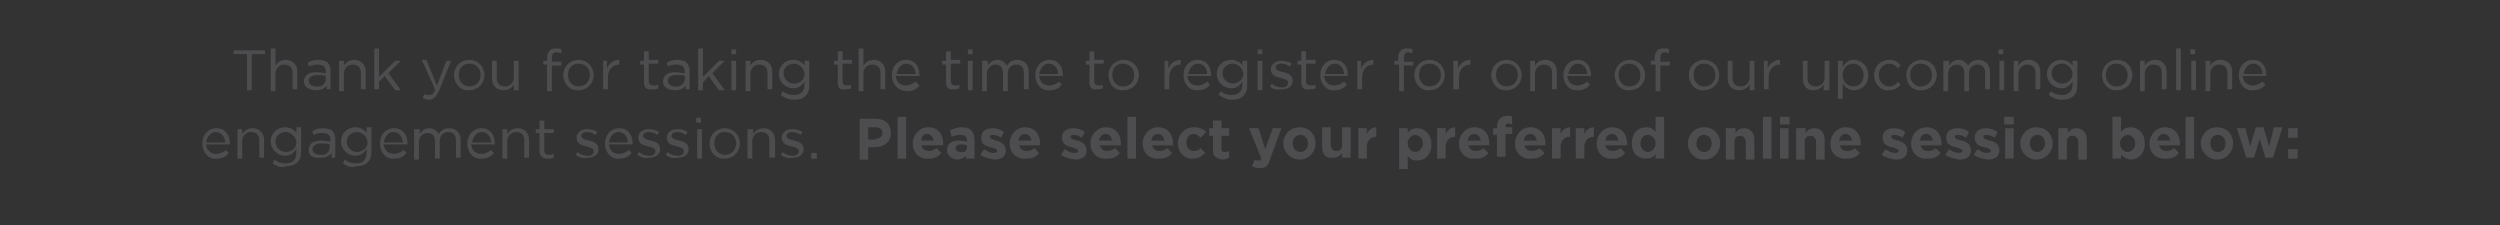 <?xml version="1.0" encoding="utf-8"?>
<!-- Generator: Adobe Illustrator 26.5.0, SVG Export Plug-In . SVG Version: 6.00 Build 0)  -->
<svg version="1.1" xmlns="http://www.w3.org/2000/svg" xmlns:xlink="http://www.w3.org/1999/xlink" x="0px" y="0px"
	 viewBox="0 0 263.2 23.7" style="enable-background:new 0 0 263.2 23.7;" xml:space="preserve">
<rect x="0" y="0" width="263.2" height="23.7" fill="#333333" stroke="none"/>
<style type="text/css">
	.st0{fill:#C78FC0;}
	.st1{fill:#FFFFFF;}
	.st2{fill:#1D95BB;}
	.st3{fill:#4D4D4F;}
</style>
<g id="Layer_2">
	<rect x="115.7" y="90.2" class="st0" width="148.5" height="46.4"/>
</g>
<g id="Layer_1">
	<rect x="-52.9" y="90.2" class="st1" width="148.5" height="46.4"/>
	<g>
		<path class="st2" d="M1.2,105c-0.3,0.2-1,0.3-1.8,0.3c-1.9,0-3.3-1.2-3.3-3.4c0-2.1,1.4-3.5,3.5-3.5c0.8,0,1.4,0.2,1.6,0.3L1,99.4
			c-0.3-0.2-0.8-0.3-1.4-0.3c-1.6,0-2.6,1-2.6,2.8c0,1.7,1,2.7,2.6,2.7c0.5,0,1.1-0.1,1.4-0.3L1.2,105z"/>
		<path class="st2" d="M2.2,98.1h0.9v7.1H2.2V98.1z"/>
		<path class="st2" d="M5.6,99c0,0.3-0.2,0.5-0.6,0.5c-0.3,0-0.5-0.2-0.5-0.5c0-0.3,0.2-0.6,0.5-0.6C5.4,98.5,5.6,98.7,5.6,99z
			 M4.6,105.2v-4.8h0.9v4.8H4.6z"/>
		<path class="st2" d="M10.4,105.1c-0.2,0.1-0.7,0.3-1.4,0.3c-1.5,0-2.4-1-2.4-2.5c0-1.5,1-2.6,2.6-2.6c0.5,0,1,0.1,1.2,0.2
			l-0.2,0.7c-0.2-0.1-0.5-0.2-1-0.2c-1.1,0-1.7,0.8-1.7,1.8c0,1.1,0.7,1.8,1.7,1.8c0.5,0,0.8-0.1,1.1-0.2L10.4,105.1z"/>
		<path class="st2" d="M12.3,102.6L12.3,102.6c0.1-0.2,0.3-0.4,0.4-0.6l1.4-1.7h1.1l-1.9,2l2.1,2.8h-1.1l-1.7-2.3l-0.4,0.5v1.8h-0.9
			v-7.1h0.9C12.3,98.1,12.3,102.6,12.3,102.6z"/>
		<path class="st2" d="M18.2,98.1h0.9v3h0c0.1-0.2,0.4-0.5,0.6-0.6c0.3-0.2,0.6-0.2,0.9-0.2c0.7,0,1.7,0.4,1.7,2.1v2.9h-0.9v-2.8
			c0-0.8-0.3-1.4-1.1-1.4c-0.6,0-1,0.4-1.2,0.9c-0.1,0.1-0.1,0.2-0.1,0.4v2.9h-0.9V98.1z"/>
		<path class="st2" d="M24.3,103c0,1.2,0.8,1.7,1.7,1.7c0.6,0,1-0.1,1.3-0.2l0.2,0.6c-0.3,0.1-0.8,0.3-1.6,0.3c-1.5,0-2.4-1-2.4-2.4
			s0.9-2.6,2.3-2.6c1.6,0,2,1.4,2,2.3c0,0.2,0,0.3,0,0.4H24.3z M26.9,102.3c0-0.6-0.2-1.4-1.2-1.4c-0.9,0-1.3,0.8-1.3,1.4H26.9z"/>
		<path class="st2" d="M28.8,101.9c0-0.6,0-1.1,0-1.5h0.8l0,0.9h0c0.2-0.7,0.8-1.1,1.3-1.1c0.1,0,0.2,0,0.2,0v0.8
			c-0.1,0-0.2,0-0.3,0c-0.6,0-1.1,0.5-1.2,1.1c0,0.1,0,0.3,0,0.4v2.6h-0.9L28.8,101.9L28.8,101.9z"/>
		<path class="st2" d="M32.5,103c0,1.2,0.8,1.7,1.7,1.7c0.6,0,1-0.1,1.3-0.2l0.2,0.6c-0.3,0.1-0.8,0.3-1.6,0.3c-1.5,0-2.4-1-2.4-2.4
			s0.9-2.6,2.3-2.6c1.6,0,2,1.4,2,2.3c0,0.2,0,0.3,0,0.4H32.5z M35,102.3c0-0.6-0.2-1.4-1.2-1.4c-0.9,0-1.3,0.8-1.3,1.4H35z"/>
		<path class="st2" d="M40.2,99v1.4h1.3v0.7h-1.3v2.6c0,0.6,0.2,0.9,0.7,0.9c0.2,0,0.4,0,0.5-0.1l0,0.7c-0.2,0.1-0.4,0.1-0.8,0.1
			c-0.4,0-0.7-0.1-0.9-0.4c-0.2-0.3-0.3-0.7-0.3-1.3v-2.6h-0.8v-0.7h0.8v-1.2L40.2,99z"/>
		<path class="st2" d="M46.7,102.8c0,1.8-1.2,2.6-2.4,2.6c-1.3,0-2.3-1-2.3-2.5c0-1.6,1.1-2.6,2.4-2.6
			C45.8,100.3,46.7,101.3,46.7,102.8z M42.9,102.8c0,1.1,0.6,1.9,1.5,1.9c0.8,0,1.5-0.8,1.5-1.9c0-0.8-0.4-1.9-1.4-1.9
			C43.3,100.9,42.9,101.9,42.9,102.8z"/>
	</g>
	<g>
		<path class="st2" d="M-24.6,113.3h7.2c2,0,3.5,0.5,4.6,1.5c0.9,0.8,1.3,1.9,1.3,3.3v0c0,2.3-1.4,3.8-3.4,4.5l3.8,5.1h-4l-3.4-4.6
			h-2.7v4.6h-3.4V113.3z M-17.7,120.2c1.7,0,2.6-0.8,2.6-2v0c0-1.4-1-2.1-2.7-2.1h-3.4v4.1H-17.7z"/>
		<path class="st2" d="M-9.6,122.2L-9.6,122.2c0-3.2,2.4-5.8,5.9-5.8c4,0,5.8,2.9,5.8,6c0,0.2,0,0.5,0,0.8h-8.3
			c0.3,1.4,1.4,2.2,2.9,2.2c1.1,0,1.9-0.3,2.9-1.1l1.9,1.6c-1.1,1.3-2.7,2.1-4.9,2.1C-6.9,127.9-9.6,125.5-9.6,122.2z M-1.1,121.3
			c-0.2-1.4-1.1-2.3-2.5-2.3s-2.3,0.9-2.6,2.3H-1.1z"/>
		<path class="st2" d="M4.8,129.8l1.2-2.3c1.3,0.6,2.4,1,4,1c2.3,0,3.4-1,3.4-3v-0.5c-1,1.1-2.1,1.8-3.9,1.8c-2.8,0-5.3-1.8-5.3-5.1
			v0c0-3.3,2.6-5.1,5.3-5.1c1.9,0,3,0.7,3.9,1.6v-1.4h3.4v8.5c0,1.9-0.5,3.4-1.5,4.3c-1.1,1-2.8,1.5-5.2,1.5
			C8.1,130.9,6.3,130.5,4.8,129.8z M13.4,121.6L13.4,121.6c0-1.5-1.3-2.6-2.9-2.6c-1.7,0-2.9,1-2.9,2.5v0c0,1.5,1.2,2.5,2.9,2.5
			C12.1,124.1,13.4,123.1,13.4,121.6z"/>
		<path class="st2" d="M19.8,112.6h3.6v2.8h-3.6V112.6z M19.9,116.6h3.4v11h-3.4V116.6z"/>
		<path class="st2" d="M25.6,126.2l1.5-2.1c1.3,0.9,2.6,1.3,3.8,1.3c1,0,1.4-0.3,1.4-0.8v0c0-0.7-1.2-0.9-2.5-1.3
			c-1.7-0.4-3.6-1.2-3.6-3.3v0c0-2.2,2-3.5,4.4-3.5c1.5,0,3.2,0.5,4.5,1.3l-1.3,2.2c-1.2-0.6-2.4-1-3.2-1c-0.8,0-1.3,0.3-1.3,0.8v0
			c0,0.6,1.1,0.9,2.4,1.3c1.7,0.5,3.6,1.3,3.6,3.3v0c0,2.4-2,3.5-4.6,3.5C29,127.8,27.2,127.3,25.6,126.2z"/>
		<path class="st2" d="M38.1,124.5v-5.2h-1.4v-2.7h1.4v-2.8h3.4v2.8h2.8v2.7h-2.8v4.7c0,0.7,0.4,1.1,1.1,1.1c0.6,0,1.2-0.1,1.7-0.4
			v2.5c-0.7,0.4-1.5,0.6-2.7,0.6C39.5,127.8,38.1,127,38.1,124.5z"/>
		<path class="st2" d="M45.9,122.2L45.9,122.2c0-3.2,2.4-5.8,5.9-5.8c4,0,5.8,2.9,5.8,6c0,0.2,0,0.5,0,0.8h-8.3
			c0.3,1.4,1.4,2.2,2.9,2.2c1.1,0,1.9-0.3,2.9-1.1l1.9,1.6c-1.1,1.3-2.7,2.1-4.9,2.1C48.6,127.9,45.9,125.5,45.9,122.2z M54.3,121.3
			c-0.2-1.4-1.1-2.3-2.5-2.3s-2.3,0.9-2.6,2.3H54.3z"/>
		<path class="st2" d="M60.2,116.6h3.4v2.2c0.7-1.5,1.8-2.5,3.8-2.4v3.3h-0.2c-2.3,0-3.6,1.2-3.6,3.9v4.1h-3.4V116.6z"/>
	</g>
	<g>
		<path class="st1" d="M148.4,97.8h-1.9v-0.6h4.4v0.6h-1.9v5h-0.6V97.8z"/>
		<path class="st1" d="M151.9,96.9h0.6v2.4c0.3-0.4,0.7-0.8,1.4-0.8c1,0,1.6,0.7,1.6,1.7v2.6h-0.6v-2.4c0-0.8-0.4-1.2-1.1-1.2
			c-0.7,0-1.2,0.5-1.2,1.3v2.4h-0.6V96.9z"/>
		<path class="st1" d="M156.8,101.2v-2.6h0.6v2.4c0,0.8,0.4,1.2,1.1,1.2c0.7,0,1.2-0.5,1.2-1.3v-2.4h0.6v4.1h-0.6v-0.7
			c-0.3,0.4-0.7,0.8-1.4,0.8C157.4,102.9,156.8,102.2,156.8,101.2z"/>
		<path class="st1" d="M161.8,98.6h0.6v1.1c0.3-0.7,0.9-1.2,1.7-1.2v0.7h0c-0.9,0-1.6,0.6-1.6,1.9v1.6h-0.6V98.6z"/>
		<path class="st1" d="M164.7,102.2l0.3-0.4c0.4,0.3,0.9,0.5,1.4,0.5c0.5,0,0.9-0.2,0.9-0.7v0c0-0.4-0.5-0.6-1-0.7
			c-0.6-0.2-1.4-0.4-1.4-1.2v0c0-0.7,0.6-1.2,1.4-1.2c0.5,0,1.1,0.2,1.5,0.5l-0.3,0.5c-0.4-0.2-0.8-0.4-1.2-0.4
			c-0.5,0-0.8,0.3-0.8,0.6v0c0,0.4,0.5,0.5,1.1,0.7c0.6,0.2,1.3,0.4,1.3,1.2v0c0,0.8-0.6,1.2-1.5,1.2
			C165.8,102.9,165.1,102.6,164.7,102.2z"/>
		<path class="st1" d="M168.7,100.7L168.7,100.7c0-1.4,1-2.2,2-2.2c0.8,0,1.3,0.4,1.6,0.9v-2.5h0.6v5.8h-0.6v-0.8
			c-0.3,0.5-0.8,0.9-1.6,0.9C169.7,102.9,168.7,102.1,168.7,100.7z M172.3,100.7L172.3,100.7c0-1-0.7-1.6-1.5-1.6
			c-0.8,0-1.5,0.6-1.5,1.6v0c0,1,0.7,1.6,1.5,1.6C171.6,102.3,172.3,101.7,172.3,100.7z"/>
		<path class="st1" d="M174,101.6L174,101.6c0-0.9,0.7-1.4,1.8-1.4c0.5,0,0.9,0.1,1.3,0.2v-0.1c0-0.7-0.5-1.1-1.2-1.1
			c-0.5,0-0.9,0.1-1.3,0.3l-0.2-0.5c0.5-0.2,0.9-0.3,1.5-0.3c0.6,0,1,0.2,1.3,0.5c0.3,0.3,0.4,0.7,0.4,1.2v2.5H177v-0.6
			c-0.3,0.4-0.8,0.7-1.5,0.7C174.8,102.9,174,102.4,174,101.6z M177,101.3v-0.4c-0.3-0.1-0.7-0.2-1.2-0.2c-0.8,0-1.2,0.3-1.2,0.9v0
			c0,0.5,0.5,0.8,1,0.8C176.4,102.4,177,101.9,177,101.3z"/>
		<path class="st1" d="M181.9,98.6h0.7l-1.7,4.3c-0.4,0.9-0.8,1.2-1.4,1.2c-0.3,0-0.6-0.1-0.9-0.2l0.2-0.5c0.2,0.1,0.4,0.2,0.6,0.2
			c0.4,0,0.6-0.2,0.8-0.8l-1.9-4.1h0.7l1.5,3.4L181.9,98.6z"/>
		<path class="st1" d="M185.6,102l0.4-0.5c0.5,0.5,1,0.8,1.6,0.8c0.8,0,1.4-0.5,1.4-1.2v0c0-0.7-0.6-1.2-1.4-1.2
			c-0.5,0-0.8,0.1-1.2,0.3l-0.4-0.3l0.2-2.7h3.2v0.6h-2.7l-0.1,1.8c0.3-0.2,0.6-0.2,1.1-0.2c1.1,0,1.9,0.6,1.9,1.7v0
			c0,1.1-0.8,1.8-2,1.8C186.8,102.9,186.1,102.5,185.6,102z"/>
		<path class="st1" d="M191,101.7v-2.5h-0.6v-0.5h0.6v-1.2h0.6v1.2h1.3v0.5h-1.3v2.4c0,0.5,0.3,0.7,0.7,0.7c0.2,0,0.4,0,0.6-0.1v0.5
			c-0.2,0.1-0.4,0.2-0.7,0.2C191.5,102.8,191,102.5,191,101.7z"/>
		<path class="st1" d="M194,96.9h0.6v2.4c0.3-0.4,0.7-0.8,1.4-0.8c1,0,1.6,0.7,1.6,1.7v2.6H197v-2.4c0-0.8-0.4-1.2-1.1-1.2
			c-0.7,0-1.2,0.5-1.2,1.3v2.4H194V96.9z"/>
		<path class="st1" d="M201.2,100L201.2,100c0-1.6,1.2-2.9,2.9-2.9s2.8,1.3,2.8,2.9v0c0,1.5-1.2,2.9-2.9,2.9
			C202.3,102.9,201.2,101.5,201.2,100z M206.3,100L206.3,100c0-1.3-0.9-2.3-2.2-2.3s-2.2,1-2.2,2.3v0c0,1.3,0.9,2.3,2.2,2.3
			S206.3,101.3,206.3,100z"/>
		<path class="st1" d="M207.9,100.7L207.9,100.7c0-1.2,0.9-2.2,2.1-2.2c0.8,0,1.3,0.3,1.7,0.7l-0.4,0.4c-0.3-0.3-0.7-0.6-1.3-0.6
			c-0.8,0-1.5,0.7-1.5,1.6v0c0,0.9,0.7,1.6,1.5,1.6c0.5,0,0.9-0.3,1.3-0.6l0.4,0.4c-0.4,0.5-0.9,0.8-1.7,0.8
			C208.8,102.9,207.9,101.9,207.9,100.7z"/>
		<path class="st1" d="M212.9,101.7v-2.5h-0.6v-0.5h0.6v-1.2h0.6v1.2h1.3v0.5h-1.3v2.4c0,0.5,0.3,0.7,0.7,0.7c0.2,0,0.4,0,0.6-0.1
			v0.5c-0.2,0.1-0.4,0.2-0.7,0.2C213.4,102.8,212.9,102.5,212.9,101.7z"/>
		<path class="st1" d="M215.6,100.7L215.6,100.7c0-1.2,0.9-2.2,2.2-2.2c1.2,0,2.2,1,2.2,2.1v0c0,1.2-0.9,2.2-2.2,2.2
			C216.5,102.9,215.6,101.9,215.6,100.7z M219.2,100.7L219.2,100.7c0-0.9-0.7-1.6-1.5-1.6c-0.9,0-1.5,0.7-1.5,1.6v0
			c0,0.9,0.7,1.6,1.5,1.6C218.6,102.3,219.2,101.6,219.2,100.7z"/>
		<path class="st1" d="M221.6,102v0.8H221v-5.8h0.6v2.5c0.3-0.5,0.8-0.9,1.6-0.9c1,0,2,0.8,2,2.1v0c0,1.3-1,2.2-2,2.2
			C222.4,102.9,221.9,102.5,221.6,102z M224.5,100.7L224.5,100.7c0-1-0.7-1.6-1.5-1.6c-0.8,0-1.5,0.7-1.5,1.6v0c0,1,0.7,1.6,1.5,1.6
			C223.9,102.3,224.5,101.7,224.5,100.7z"/>
		<path class="st1" d="M226,100.7L226,100.7c0-1.2,0.8-2.2,2-2.2c1.2,0,1.9,1,1.9,2.2c0,0.1,0,0.1,0,0.2h-3.3
			c0.1,0.9,0.7,1.4,1.5,1.4c0.6,0,1-0.2,1.3-0.6l0.4,0.3c-0.4,0.5-0.9,0.8-1.7,0.8C227,102.9,226,102,226,100.7z M229.3,100.5
			c-0.1-0.7-0.5-1.4-1.3-1.4c-0.7,0-1.3,0.6-1.3,1.4H229.3z"/>
		<path class="st1" d="M231,98.6h0.6v1.1c0.3-0.7,0.9-1.2,1.7-1.2v0.7h0c-0.9,0-1.6,0.6-1.6,1.9v1.6H231V98.6z"/>
	</g>
	<g>
		<path class="st1" d="M167.1,107.2l-1.1,0.3l-0.2-0.5l1.4-0.5h0.5v5.6h-0.6V107.2z"/>
		<path class="st1" d="M172,110.9h-3l-0.2-0.5l3.2-3.9h0.6v3.8h0.9v0.5h-0.9v1.3H172V110.9z M172,110.3v-2.9l-2.4,2.9H172z"/>
		<path class="st1" d="M174.6,108h0.7v0.8h-0.7V108z M174.6,111.3h0.7v0.8h-0.7V111.3z"/>
		<path class="st1" d="M176.4,109.4L176.4,109.4c0-1.6,0.9-2.9,2.4-2.9c1.4,0,2.4,1.3,2.4,2.9v0c0,1.6-0.9,2.9-2.4,2.9
			C177.3,112.3,176.4,111,176.4,109.4z M180.5,109.4L180.5,109.4c0-1.2-0.7-2.3-1.7-2.3c-1,0-1.7,1.1-1.7,2.3v0
			c0,1.2,0.7,2.3,1.7,2.3C179.9,111.7,180.5,110.6,180.5,109.4z"/>
		<path class="st1" d="M182.2,109.4L182.2,109.4c0-1.6,0.9-2.9,2.4-2.9c1.4,0,2.4,1.3,2.4,2.9v0c0,1.6-0.9,2.9-2.4,2.9
			C183.1,112.3,182.2,111,182.2,109.4z M186.2,109.4L186.2,109.4c0-1.2-0.7-2.3-1.7-2.3s-1.7,1.1-1.7,2.3v0c0,1.2,0.7,2.3,1.7,2.3
			C185.6,111.7,186.2,110.6,186.2,109.4z"/>
		<path class="st1" d="M190.3,109.5h2.2v0.6h-2.2V109.5z"/>
		<path class="st1" d="M196.9,107.2l-1.1,0.3l-0.2-0.5l1.4-0.5h0.5v5.6h-0.6V107.2z"/>
		<path class="st1" d="M198.7,111.4l0.4-0.5c0.5,0.5,1,0.8,1.6,0.8c0.8,0,1.4-0.5,1.4-1.2v0c0-0.7-0.6-1.2-1.4-1.2
			c-0.5,0-0.8,0.1-1.2,0.3l-0.4-0.3l0.2-2.7h3.2v0.6h-2.7l-0.1,1.8c0.3-0.2,0.6-0.2,1.1-0.2c1.1,0,1.9,0.6,1.9,1.7v0
			c0,1.1-0.8,1.8-2,1.8C199.9,112.3,199.2,111.9,198.7,111.4z"/>
		<path class="st1" d="M203.8,108h0.7v0.8h-0.7V108z M203.8,111.3h0.7v0.8h-0.7V111.3z"/>
		<path class="st1" d="M205.7,109.4L205.7,109.4c0-1.6,0.9-2.9,2.4-2.9c1.4,0,2.4,1.3,2.4,2.9v0c0,1.6-0.9,2.9-2.4,2.9
			C206.6,112.3,205.7,111,205.7,109.4z M209.8,109.4L209.8,109.4c0-1.2-0.7-2.3-1.7-2.3s-1.7,1.1-1.7,2.3v0c0,1.2,0.7,2.3,1.7,2.3
			C209.2,111.7,209.8,110.6,209.8,109.4z"/>
		<path class="st1" d="M211.5,109.4L211.5,109.4c0-1.6,0.9-2.9,2.4-2.9c1.4,0,2.4,1.3,2.4,2.9v0c0,1.6-0.9,2.9-2.4,2.9
			C212.4,112.3,211.5,111,211.5,109.4z M215.5,109.4L215.5,109.4c0-1.2-0.7-2.3-1.7-2.3c-1,0-1.7,1.1-1.7,2.3v0
			c0,1.2,0.7,2.3,1.7,2.3C214.9,111.7,215.5,110.6,215.5,109.4z"/>
	</g>
	<g>
		<path class="st1" d="M150.6,118.2h5.1c1.4,0,2.5,0.4,3.3,1.1c0.6,0.6,1,1.5,1,2.6v0c0,1.8-1,2.9-2.4,3.5l2.7,4h-2.9l-2.4-3.6H153
			v3.6h-2.5V118.2z M155.5,123.7c1.2,0,1.9-0.6,1.9-1.6v0c0-1.1-0.7-1.6-1.9-1.6H153v3.2H155.5z"/>
		<path class="st1" d="M162.1,118.2h8.5v2.2h-6v2.3h5.3v2.2h-5.3v2.4h6.1v2.2h-8.5V118.2z"/>
		<path class="st1" d="M172.3,123.9L172.3,123.9c0-3.2,2.5-5.8,5.9-5.8c2,0,3.2,0.5,4.4,1.5l-1.6,1.9c-0.8-0.7-1.6-1.1-2.9-1.1
			c-1.8,0-3.2,1.6-3.2,3.5v0c0,2,1.4,3.6,3.4,3.6c0.9,0,1.7-0.2,2.3-0.7v-1.6h-2.5V123h4.9v4.9c-1.2,1-2.7,1.8-4.8,1.8
			C174.7,129.6,172.3,127.2,172.3,123.9z"/>
		<path class="st1" d="M185.5,118.2h2.5v11.2h-2.5V118.2z"/>
		<path class="st1" d="M190,127.8l1.5-1.7c1,0.8,2.1,1.4,3.3,1.4c1,0,1.6-0.4,1.6-1.1v0c0-0.6-0.4-1-2.3-1.4
			c-2.3-0.6-3.7-1.2-3.7-3.4v0c0-2,1.6-3.4,3.9-3.4c1.6,0,3,0.5,4.2,1.4l-1.3,1.9c-1-0.7-2-1.1-2.9-1.1c-1,0-1.4,0.4-1.4,1v0
			c0,0.8,0.5,1,2.4,1.5c2.3,0.6,3.6,1.4,3.6,3.4v0c0,2.2-1.7,3.5-4.1,3.5C193,129.6,191.3,129,190,127.8z"/>
		<path class="st1" d="M203.4,120.5H200v-2.3h9.3v2.3h-3.4v8.9h-2.5V120.5z"/>
		<path class="st1" d="M211.1,118.2h8.5v2.2h-6v2.3h5.3v2.2h-5.3v2.4h6.1v2.2h-8.5V118.2z"/>
		<path class="st1" d="M221.8,118.2h5.1c1.4,0,2.5,0.4,3.3,1.1c0.6,0.6,1,1.5,1,2.6v0c0,1.8-1,2.9-2.4,3.5l2.7,4h-2.9l-2.4-3.6h-1.9
			v3.6h-2.5V118.2z M226.8,123.7c1.2,0,1.9-0.6,1.9-1.6v0c0-1.1-0.7-1.6-1.9-1.6h-2.4v3.2H226.8z"/>
	</g>
	<g>
		<path class="st3" d="M26,5.7h-1.4V5.3h3.3v0.4h-1.4v3.8H26V5.7z"/>
		<path class="st3" d="M28.6,5.1H29v1.8c0.2-0.3,0.5-0.6,1.1-0.6c0.7,0,1.2,0.5,1.2,1.2v1.9h-0.5V7.7c0-0.6-0.3-0.9-0.9-0.9
			c-0.5,0-0.9,0.4-0.9,1v1.8h-0.5V5.1z"/>
		<path class="st3" d="M32,8.6L32,8.6c0-0.7,0.5-1,1.3-1c0.4,0,0.7,0.1,1,0.1V7.6c0-0.6-0.3-0.8-0.9-0.8c-0.4,0-0.7,0.1-0.9,0.2
			l-0.1-0.4c0.3-0.2,0.7-0.3,1.1-0.3c0.4,0,0.8,0.1,1,0.3c0.2,0.2,0.3,0.5,0.3,0.9v1.9h-0.4V9c-0.2,0.3-0.6,0.5-1.1,0.5
			C32.6,9.5,32,9.2,32,8.6z M34.3,8.3V8c-0.2-0.1-0.5-0.1-0.9-0.1c-0.6,0-0.9,0.3-0.9,0.6v0c0,0.4,0.4,0.6,0.8,0.6
			C33.9,9.2,34.3,8.8,34.3,8.3z"/>
		<path class="st3" d="M35.7,6.4h0.5v0.5c0.2-0.3,0.5-0.6,1.1-0.6c0.7,0,1.2,0.5,1.2,1.2v1.9H38V7.7c0-0.6-0.3-0.9-0.9-0.9
			c-0.5,0-0.9,0.4-0.9,1v1.8h-0.5V6.4z"/>
		<path class="st3" d="M39.4,5.1h0.5v3l1.7-1.7h0.6l-1.3,1.3l1.3,1.8h-0.6L40.5,8l-0.6,0.6v0.8h-0.5V5.1z"/>
		<path class="st3" d="M47,6.4h0.5l-1.3,3.2c-0.3,0.6-0.6,0.9-1,0.9c-0.3,0-0.5-0.1-0.7-0.2l0.2-0.4c0.1,0.1,0.3,0.1,0.5,0.1
			c0.3,0,0.5-0.1,0.6-0.6l-1.4-3.1h0.5L46,9L47,6.4z"/>
		<path class="st3" d="M47.8,7.9L47.8,7.9c0-0.9,0.7-1.6,1.6-1.6c0.9,0,1.6,0.7,1.6,1.6v0c0,0.9-0.7,1.6-1.6,1.6
			C48.5,9.6,47.8,8.8,47.8,7.9z M50.6,7.9L50.6,7.9c0-0.7-0.5-1.2-1.2-1.2c-0.7,0-1.1,0.5-1.1,1.2v0c0,0.7,0.5,1.2,1.1,1.2
			C50.1,9.1,50.6,8.6,50.6,7.9z"/>
		<path class="st3" d="M51.8,8.3V6.4h0.5v1.8c0,0.6,0.3,0.9,0.9,0.9c0.5,0,0.9-0.4,0.9-1V6.4h0.5v3.1h-0.5V8.9
			c-0.2,0.3-0.5,0.6-1.1,0.6C52.3,9.5,51.8,9,51.8,8.3z"/>
		<path class="st3" d="M57.6,6.8h-0.4V6.4h0.4V6.1c0-0.4,0.1-0.6,0.3-0.8c0.2-0.2,0.4-0.2,0.7-0.2c0.2,0,0.4,0,0.5,0.1v0.4
			c-0.2,0-0.3-0.1-0.5-0.1c-0.4,0-0.5,0.2-0.5,0.7v0.3h1v0.4h-1v2.7h-0.5V6.8z"/>
		<path class="st3" d="M59.3,7.9L59.3,7.9c0-0.9,0.7-1.6,1.6-1.6c0.9,0,1.6,0.7,1.6,1.6v0c0,0.9-0.7,1.6-1.6,1.6
			C60,9.6,59.3,8.8,59.3,7.9z M62.1,7.9L62.1,7.9c0-0.7-0.5-1.2-1.2-1.2c-0.7,0-1.1,0.5-1.1,1.2v0c0,0.7,0.5,1.2,1.1,1.2
			C61.6,9.1,62.1,8.6,62.1,7.9z"/>
		<path class="st3" d="M63.4,6.4h0.5v0.8c0.2-0.5,0.7-0.9,1.3-0.9v0.5h0c-0.7,0-1.2,0.5-1.2,1.4v1.2h-0.5V6.4z"/>
		<path class="st3" d="M67.8,8.7V6.8h-0.4V6.4h0.4V5.4h0.5v0.9h1v0.4h-1v1.8c0,0.4,0.2,0.5,0.5,0.5c0.2,0,0.3,0,0.5-0.1v0.4
			c-0.2,0.1-0.3,0.1-0.6,0.1C68.2,9.5,67.8,9.3,67.8,8.7z"/>
		<path class="st3" d="M69.8,8.6L69.8,8.6c0-0.7,0.5-1,1.3-1c0.4,0,0.7,0.1,1,0.1V7.6c0-0.6-0.3-0.8-0.9-0.8c-0.4,0-0.7,0.1-0.9,0.2
			l-0.1-0.4c0.3-0.2,0.7-0.3,1.1-0.3c0.4,0,0.8,0.1,1,0.3c0.2,0.2,0.3,0.5,0.3,0.9v1.9h-0.4V9c-0.2,0.3-0.6,0.5-1.1,0.5
			C70.4,9.5,69.8,9.2,69.8,8.6z M72.1,8.3V8c-0.2-0.1-0.5-0.1-0.9-0.1c-0.6,0-0.9,0.3-0.9,0.6v0c0,0.4,0.4,0.6,0.8,0.6
			C71.6,9.2,72.1,8.8,72.1,8.3z"/>
		<path class="st3" d="M73.5,5.1H74v3l1.7-1.7h0.6l-1.3,1.3l1.3,1.8h-0.6L74.6,8L74,8.7v0.8h-0.5V5.1z"/>
		<path class="st3" d="M77,5.2h0.5v0.5H77V5.2z M77,6.4h0.5v3.1H77V6.4z"/>
		<path class="st3" d="M78.5,6.4H79v0.5c0.2-0.3,0.5-0.6,1.1-0.6c0.7,0,1.2,0.5,1.2,1.2v1.9h-0.5V7.7c0-0.6-0.3-0.9-0.9-0.9
			c-0.5,0-0.9,0.4-0.9,1v1.8h-0.5V6.4z"/>
		<path class="st3" d="M82.2,10l0.2-0.4c0.4,0.3,0.7,0.4,1.2,0.4c0.7,0,1.1-0.4,1.1-1.1V8.6c-0.3,0.4-0.6,0.7-1.2,0.7
			c-0.7,0-1.5-0.6-1.5-1.5v0c0-0.9,0.7-1.5,1.5-1.5c0.6,0,1,0.3,1.2,0.6V6.4h0.5v2.6c0,0.5-0.1,0.8-0.4,1.1
			c-0.3,0.3-0.7,0.4-1.2,0.4C83.1,10.5,82.6,10.3,82.2,10z M84.7,7.8L84.7,7.8c0-0.6-0.6-1.1-1.1-1.1c-0.6,0-1.1,0.4-1.1,1v0
			c0,0.6,0.5,1.1,1.1,1.1C84.2,8.8,84.7,8.4,84.7,7.8z"/>
		<path class="st3" d="M88.2,8.7V6.8h-0.4V6.4h0.4V5.4h0.5v0.9h1v0.4h-1v1.8c0,0.4,0.2,0.5,0.5,0.5c0.2,0,0.3,0,0.4-0.1v0.4
			c-0.2,0.1-0.3,0.1-0.6,0.1C88.5,9.5,88.2,9.3,88.2,8.7z"/>
		<path class="st3" d="M90.4,5.1h0.5v1.8c0.2-0.3,0.5-0.6,1.1-0.6c0.7,0,1.2,0.5,1.2,1.2v1.9h-0.5V7.7c0-0.6-0.3-0.9-0.9-0.9
			c-0.5,0-0.9,0.4-0.9,1v1.8h-0.5V5.1z"/>
		<path class="st3" d="M93.9,7.9L93.9,7.9c0-0.9,0.6-1.6,1.5-1.6c0.9,0,1.4,0.7,1.4,1.6c0,0.1,0,0.1,0,0.1h-2.5c0.1,0.7,0.5,1,1.1,1
			c0.4,0,0.7-0.2,1-0.4L96.8,9c-0.3,0.4-0.7,0.6-1.3,0.6C94.6,9.6,93.9,8.9,93.9,7.9z M96.4,7.8c0-0.6-0.4-1.1-1-1.1
			c-0.5,0-0.9,0.5-1,1.1H96.4z"/>
		<path class="st3" d="M99.6,8.7V6.8h-0.4V6.4h0.4V5.4h0.5v0.9h1v0.4h-1v1.8c0,0.4,0.2,0.5,0.5,0.5c0.2,0,0.3,0,0.4-0.1v0.4
			c-0.2,0.1-0.3,0.1-0.6,0.1C100,9.5,99.6,9.3,99.6,8.7z"/>
		<path class="st3" d="M101.9,5.2h0.5v0.5h-0.5V5.2z M101.9,6.4h0.5v3.1h-0.5V6.4z"/>
		<path class="st3" d="M103.5,6.4h0.5v0.5c0.2-0.3,0.5-0.6,1-0.6c0.5,0,0.8,0.3,1,0.6c0.2-0.3,0.5-0.6,1.1-0.6
			c0.7,0,1.2,0.5,1.2,1.2v1.9h-0.5V7.7c0-0.6-0.3-0.9-0.8-0.9c-0.5,0-0.9,0.3-0.9,1v1.8h-0.5V7.7c0-0.6-0.3-0.9-0.8-0.9
			c-0.5,0-0.9,0.4-0.9,1v1.8h-0.5V6.4z"/>
		<path class="st3" d="M109,7.9L109,7.9c0-0.9,0.6-1.6,1.5-1.6c0.9,0,1.4,0.7,1.4,1.6c0,0.1,0,0.1,0,0.1h-2.5c0.1,0.7,0.5,1,1.1,1
			c0.4,0,0.7-0.2,1-0.4l0.3,0.3c-0.3,0.4-0.7,0.6-1.3,0.6C109.7,9.6,109,8.9,109,7.9z M111.4,7.8c0-0.6-0.4-1.1-1-1.1
			c-0.5,0-0.9,0.5-1,1.1H111.4z"/>
		<path class="st3" d="M114.7,8.7V6.8h-0.4V6.4h0.4V5.4h0.5v0.9h1v0.4h-1v1.8c0,0.4,0.2,0.5,0.5,0.5c0.2,0,0.3,0,0.4-0.1v0.4
			c-0.2,0.1-0.3,0.1-0.6,0.1C115.1,9.5,114.7,9.3,114.7,8.7z"/>
		<path class="st3" d="M116.7,7.9L116.7,7.9c0-0.9,0.7-1.6,1.6-1.6c0.9,0,1.6,0.7,1.6,1.6v0c0,0.9-0.7,1.6-1.6,1.6
			C117.3,9.6,116.7,8.8,116.7,7.9z M119.4,7.9L119.4,7.9c0-0.7-0.5-1.2-1.2-1.2c-0.7,0-1.1,0.5-1.1,1.2v0c0,0.7,0.5,1.2,1.1,1.2
			C119,9.1,119.4,8.6,119.4,7.9z"/>
		<path class="st3" d="M122.5,6.4h0.5v0.8c0.2-0.5,0.7-0.9,1.3-0.9v0.5h0c-0.7,0-1.2,0.5-1.2,1.4v1.2h-0.5V6.4z"/>
		<path class="st3" d="M124.6,7.9L124.6,7.9c0-0.9,0.6-1.6,1.5-1.6c0.9,0,1.4,0.7,1.4,1.6c0,0.1,0,0.1,0,0.1h-2.5
			c0.1,0.7,0.5,1,1.1,1c0.4,0,0.7-0.2,1-0.4l0.3,0.3c-0.3,0.4-0.7,0.6-1.3,0.6C125.3,9.6,124.6,8.9,124.6,7.9z M127.1,7.8
			c0-0.6-0.4-1.1-1-1.1c-0.5,0-0.9,0.5-1,1.1H127.1z"/>
		<path class="st3" d="M128.3,10l0.2-0.4c0.4,0.3,0.7,0.4,1.2,0.4c0.7,0,1.1-0.4,1.1-1.1V8.6c-0.3,0.4-0.6,0.7-1.2,0.7
			c-0.7,0-1.5-0.6-1.5-1.5v0c0-0.9,0.7-1.5,1.5-1.5c0.6,0,1,0.3,1.2,0.6V6.4h0.5v2.6c0,0.5-0.1,0.8-0.4,1.1
			c-0.3,0.3-0.7,0.4-1.2,0.4C129.2,10.5,128.8,10.3,128.3,10z M130.9,7.8L130.9,7.8c0-0.6-0.6-1.1-1.1-1.1c-0.6,0-1.1,0.4-1.1,1v0
			c0,0.6,0.5,1.1,1.1,1.1C130.3,8.8,130.9,8.4,130.9,7.8z"/>
		<path class="st3" d="M132.4,5.2h0.5v0.5h-0.5V5.2z M132.4,6.4h0.5v3.1h-0.5V6.4z"/>
		<path class="st3" d="M133.7,9.1l0.2-0.3c0.3,0.3,0.7,0.4,1.1,0.4c0.4,0,0.6-0.2,0.6-0.5v0c0-0.3-0.4-0.4-0.8-0.5
			c-0.5-0.1-1-0.3-1-0.9v0c0-0.5,0.4-0.9,1.1-0.9c0.4,0,0.8,0.1,1.1,0.3L135.8,7c-0.3-0.2-0.6-0.3-0.9-0.3c-0.4,0-0.6,0.2-0.6,0.4v0
			c0,0.3,0.4,0.4,0.8,0.5c0.5,0.1,1,0.3,1,0.9v0c0,0.6-0.5,0.9-1.1,0.9C134.5,9.5,134,9.4,133.7,9.1z"/>
		<path class="st3" d="M137,8.7V6.8h-0.4V6.4h0.4V5.4h0.5v0.9h1v0.4h-1v1.8c0,0.4,0.2,0.5,0.5,0.5c0.2,0,0.3,0,0.5-0.1v0.4
			c-0.2,0.1-0.3,0.1-0.6,0.1C137.4,9.5,137,9.3,137,8.7z"/>
		<path class="st3" d="M139,7.9L139,7.9c0-0.9,0.6-1.6,1.5-1.6c0.9,0,1.4,0.7,1.4,1.6c0,0.1,0,0.1,0,0.1h-2.5c0.1,0.7,0.5,1,1.1,1
			c0.4,0,0.7-0.2,1-0.4l0.3,0.3c-0.3,0.4-0.7,0.6-1.3,0.6C139.7,9.6,139,8.9,139,7.9z M141.5,7.8c0-0.6-0.4-1.1-1-1.1
			c-0.5,0-0.9,0.5-1,1.1H141.5z"/>
		<path class="st3" d="M142.8,6.4h0.5v0.8c0.2-0.5,0.7-0.9,1.3-0.9v0.5h0c-0.7,0-1.2,0.5-1.2,1.4v1.2h-0.5V6.4z"/>
		<path class="st3" d="M147.2,6.8h-0.4V6.4h0.4V6.1c0-0.4,0.1-0.6,0.3-0.8c0.2-0.2,0.4-0.2,0.7-0.2c0.2,0,0.4,0,0.5,0.1v0.4
			c-0.2,0-0.3-0.1-0.4-0.1c-0.4,0-0.5,0.2-0.5,0.7v0.3h1v0.4h-1v2.7h-0.5V6.8z"/>
		<path class="st3" d="M148.9,7.9L148.9,7.9c0-0.9,0.7-1.6,1.6-1.6c0.9,0,1.6,0.7,1.6,1.6v0c0,0.9-0.7,1.6-1.6,1.6
			C149.6,9.6,148.9,8.8,148.9,7.9z M151.7,7.9L151.7,7.9c0-0.7-0.5-1.2-1.2-1.2c-0.7,0-1.1,0.5-1.1,1.2v0c0,0.7,0.5,1.2,1.1,1.2
			C151.2,9.1,151.7,8.6,151.7,7.9z"/>
		<path class="st3" d="M153,6.4h0.5v0.8c0.2-0.5,0.7-0.9,1.3-0.9v0.5h0c-0.7,0-1.2,0.5-1.2,1.4v1.2H153V6.4z"/>
		<path class="st3" d="M157,7.9L157,7.9c0-0.9,0.7-1.6,1.6-1.6c0.9,0,1.6,0.7,1.6,1.6v0c0,0.9-0.7,1.6-1.6,1.6
			C157.7,9.6,157,8.8,157,7.9z M159.8,7.9L159.8,7.9c0-0.7-0.5-1.2-1.2-1.2c-0.7,0-1.1,0.5-1.1,1.2v0c0,0.7,0.5,1.2,1.1,1.2
			C159.3,9.1,159.8,8.6,159.8,7.9z"/>
		<path class="st3" d="M161.1,6.4h0.5v0.5c0.2-0.3,0.5-0.6,1.1-0.6c0.7,0,1.2,0.5,1.2,1.2v1.9h-0.5V7.7c0-0.6-0.3-0.9-0.9-0.9
			c-0.5,0-0.9,0.4-0.9,1v1.8h-0.5V6.4z"/>
		<path class="st3" d="M164.6,7.9L164.6,7.9c0-0.9,0.6-1.6,1.5-1.6c0.9,0,1.4,0.7,1.4,1.6c0,0.1,0,0.1,0,0.1h-2.5
			c0.1,0.7,0.5,1,1.1,1c0.4,0,0.7-0.2,1-0.4l0.3,0.3c-0.3,0.4-0.7,0.6-1.3,0.6C165.3,9.6,164.6,8.9,164.6,7.9z M167.1,7.8
			c0-0.6-0.4-1.1-1-1.1c-0.5,0-0.9,0.5-1,1.1H167.1z"/>
		<path class="st3" d="M170,7.9L170,7.9c0-0.9,0.7-1.6,1.6-1.6c0.9,0,1.6,0.7,1.6,1.6v0c0,0.9-0.7,1.6-1.6,1.6
			C170.6,9.6,170,8.8,170,7.9z M172.7,7.9L172.7,7.9c0-0.7-0.5-1.2-1.2-1.2c-0.7,0-1.1,0.5-1.1,1.2v0c0,0.7,0.5,1.2,1.1,1.2
			C172.3,9.1,172.7,8.6,172.7,7.9z"/>
		<path class="st3" d="M174.2,6.8h-0.4V6.4h0.4V6.1c0-0.4,0.1-0.6,0.3-0.8c0.2-0.2,0.4-0.2,0.7-0.2c0.2,0,0.4,0,0.5,0.1v0.4
			c-0.2,0-0.3-0.1-0.4-0.1c-0.4,0-0.5,0.2-0.5,0.7v0.3h1v0.4h-1v2.7h-0.5V6.8z"/>
		<path class="st3" d="M177.8,7.9L177.8,7.9c0-0.9,0.7-1.6,1.6-1.6c0.9,0,1.6,0.7,1.6,1.6v0c0,0.9-0.7,1.6-1.6,1.6
			C178.5,9.6,177.8,8.8,177.8,7.9z M180.6,7.9L180.6,7.9c0-0.7-0.5-1.2-1.2-1.2c-0.7,0-1.1,0.5-1.1,1.2v0c0,0.7,0.5,1.2,1.1,1.2
			C180.1,9.1,180.6,8.6,180.6,7.9z"/>
		<path class="st3" d="M181.9,8.3V6.4h0.5v1.8c0,0.6,0.3,0.9,0.9,0.9c0.5,0,0.9-0.4,0.9-1V6.4h0.5v3.1h-0.5V8.9
			c-0.2,0.3-0.5,0.6-1.1,0.6C182.3,9.5,181.9,9,181.9,8.3z"/>
		<path class="st3" d="M185.6,6.4h0.5v0.8c0.2-0.5,0.7-0.9,1.3-0.9v0.5h0c-0.7,0-1.2,0.5-1.2,1.4v1.2h-0.5V6.4z"/>
		<path class="st3" d="M189.8,8.3V6.4h0.5v1.8c0,0.6,0.3,0.9,0.9,0.9c0.5,0,0.9-0.4,0.9-1V6.4h0.5v3.1H192V8.9
			c-0.2,0.3-0.5,0.6-1.1,0.6C190.2,9.5,189.8,9,189.8,8.3z"/>
		<path class="st3" d="M193.5,6.4h0.5V7c0.3-0.4,0.6-0.7,1.2-0.7c0.7,0,1.5,0.6,1.5,1.6v0c0,1-0.7,1.6-1.5,1.6
			c-0.6,0-0.9-0.3-1.2-0.7v1.6h-0.5V6.4z M196.2,7.9L196.2,7.9c0-0.7-0.5-1.2-1.1-1.2c-0.6,0-1.1,0.5-1.1,1.2v0
			c0,0.7,0.5,1.2,1.1,1.2C195.7,9.1,196.2,8.7,196.2,7.9z"/>
		<path class="st3" d="M197.3,7.9L197.3,7.9c0-0.9,0.7-1.6,1.6-1.6c0.6,0,0.9,0.2,1.2,0.6l-0.3,0.3c-0.2-0.3-0.5-0.5-0.9-0.5
			c-0.6,0-1.1,0.5-1.1,1.2v0c0,0.7,0.5,1.2,1.1,1.2c0.4,0,0.7-0.2,0.9-0.5l0.3,0.3c-0.3,0.4-0.7,0.6-1.3,0.6
			C198,9.6,197.3,8.8,197.3,7.9z"/>
		<path class="st3" d="M200.7,7.9L200.7,7.9c0-0.9,0.7-1.6,1.6-1.6c0.9,0,1.6,0.7,1.6,1.6v0c0,0.9-0.7,1.6-1.6,1.6
			C201.3,9.6,200.7,8.8,200.7,7.9z M203.4,7.9L203.4,7.9c0-0.7-0.5-1.2-1.2-1.2c-0.7,0-1.1,0.5-1.1,1.2v0c0,0.7,0.5,1.2,1.1,1.2
			C202.9,9.1,203.4,8.6,203.4,7.9z"/>
		<path class="st3" d="M204.7,6.4h0.5v0.5c0.2-0.3,0.5-0.6,1-0.6c0.5,0,0.8,0.3,1,0.6c0.2-0.3,0.5-0.6,1.1-0.6
			c0.7,0,1.2,0.5,1.2,1.2v1.9H209V7.7c0-0.6-0.3-0.9-0.8-0.9c-0.5,0-0.9,0.3-0.9,1v1.8h-0.5V7.7c0-0.6-0.3-0.9-0.8-0.9
			c-0.5,0-0.9,0.4-0.9,1v1.8h-0.5V6.4z"/>
		<path class="st3" d="M210.4,5.2h0.5v0.5h-0.5V5.2z M210.5,6.4h0.5v3.1h-0.5V6.4z"/>
		<path class="st3" d="M212,6.4h0.5v0.5c0.2-0.3,0.5-0.6,1.1-0.6c0.7,0,1.2,0.5,1.2,1.2v1.9h-0.5V7.7c0-0.6-0.3-0.9-0.9-0.9
			c-0.5,0-0.9,0.4-0.9,1v1.8H212V6.4z"/>
		<path class="st3" d="M215.7,10l0.2-0.4c0.4,0.3,0.7,0.4,1.2,0.4c0.7,0,1.1-0.4,1.1-1.1V8.6c-0.3,0.4-0.6,0.7-1.2,0.7
			c-0.7,0-1.5-0.6-1.5-1.5v0c0-0.9,0.7-1.5,1.5-1.5c0.6,0,1,0.3,1.2,0.6V6.4h0.5v2.6c0,0.5-0.1,0.8-0.4,1.1
			c-0.3,0.3-0.7,0.4-1.2,0.4C216.5,10.5,216.1,10.3,215.7,10z M218.2,7.8L218.2,7.8c0-0.6-0.6-1.1-1.1-1.1c-0.6,0-1.1,0.4-1.1,1v0
			c0,0.6,0.5,1.1,1.1,1.1C217.6,8.8,218.2,8.4,218.2,7.8z"/>
		<path class="st3" d="M221.3,7.9L221.3,7.9c0-0.9,0.7-1.6,1.6-1.6c0.9,0,1.6,0.7,1.6,1.6v0c0,0.9-0.7,1.6-1.6,1.6
			C222,9.6,221.3,8.8,221.3,7.9z M224,7.9L224,7.9c0-0.7-0.5-1.2-1.2-1.2c-0.7,0-1.1,0.5-1.1,1.2v0c0,0.7,0.5,1.2,1.1,1.2
			C223.6,9.1,224,8.6,224,7.9z"/>
		<path class="st3" d="M225.3,6.4h0.5v0.5c0.2-0.3,0.5-0.6,1.1-0.6c0.7,0,1.2,0.5,1.2,1.2v1.9h-0.5V7.7c0-0.6-0.3-0.9-0.9-0.9
			c-0.5,0-0.9,0.4-0.9,1v1.8h-0.5V6.4z"/>
		<path class="st3" d="M229.1,5.1h0.5v4.4h-0.5V5.1z"/>
		<path class="st3" d="M230.6,5.2h0.5v0.5h-0.5V5.2z M230.7,6.4h0.5v3.1h-0.5V6.4z"/>
		<path class="st3" d="M232.2,6.4h0.5v0.5c0.2-0.3,0.5-0.6,1.1-0.6c0.7,0,1.2,0.5,1.2,1.2v1.9h-0.5V7.7c0-0.6-0.3-0.9-0.9-0.9
			c-0.5,0-0.9,0.4-0.9,1v1.8h-0.5V6.4z"/>
		<path class="st3" d="M235.7,7.9L235.7,7.9c0-0.9,0.6-1.6,1.5-1.6c0.9,0,1.4,0.7,1.4,1.6c0,0.1,0,0.1,0,0.1h-2.5
			c0.1,0.7,0.5,1,1.1,1c0.4,0,0.7-0.2,1-0.4l0.3,0.3c-0.3,0.4-0.7,0.6-1.3,0.6C236.4,9.6,235.7,8.9,235.7,7.9z M238.2,7.8
			c0-0.6-0.4-1.1-1-1.1c-0.5,0-0.9,0.5-1,1.1H238.2z"/>
		<path class="st3" d="M21.3,15.1L21.3,15.1c0-0.9,0.6-1.6,1.5-1.6c0.9,0,1.4,0.7,1.4,1.6c0,0.1,0,0.1,0,0.1h-2.5
			c0.1,0.7,0.5,1,1.1,1c0.4,0,0.7-0.2,1-0.4l0.3,0.3c-0.3,0.4-0.7,0.6-1.3,0.6C22,16.8,21.3,16.1,21.3,15.1z M23.7,15
			c0-0.6-0.4-1.1-1-1.1c-0.5,0-0.9,0.5-1,1.1H23.7z"/>
		<path class="st3" d="M25,13.6h0.5v0.5c0.2-0.3,0.5-0.6,1.1-0.6c0.7,0,1.2,0.5,1.2,1.2v1.9h-0.5v-1.8c0-0.6-0.3-0.9-0.9-0.9
			c-0.5,0-0.9,0.4-0.9,1v1.8H25V13.6z"/>
		<path class="st3" d="M28.7,17.2l0.2-0.4c0.4,0.3,0.7,0.4,1.2,0.4c0.7,0,1.1-0.4,1.1-1.1v-0.4c-0.3,0.4-0.6,0.7-1.2,0.7
			c-0.7,0-1.5-0.6-1.5-1.5v0c0-0.9,0.7-1.5,1.5-1.5c0.6,0,1,0.3,1.2,0.6v-0.6h0.5v2.6c0,0.5-0.1,0.8-0.4,1.1
			c-0.3,0.3-0.7,0.4-1.2,0.4C29.6,17.7,29.1,17.5,28.7,17.2z M31.2,15L31.2,15c0-0.6-0.6-1.1-1.1-1.1c-0.6,0-1.1,0.4-1.1,1v0
			c0,0.6,0.5,1.1,1.1,1.1C30.7,16,31.2,15.6,31.2,15z"/>
		<path class="st3" d="M32.5,15.8L32.5,15.8c0-0.7,0.5-1,1.3-1c0.4,0,0.7,0.1,1,0.1v-0.1c0-0.6-0.3-0.8-0.9-0.8
			c-0.4,0-0.7,0.1-0.9,0.2l-0.1-0.4c0.3-0.2,0.7-0.3,1.1-0.3c0.4,0,0.8,0.1,1,0.3c0.2,0.2,0.3,0.5,0.3,0.9v1.9h-0.4v-0.5
			c-0.2,0.3-0.6,0.5-1.1,0.5C33,16.7,32.5,16.4,32.5,15.8z M34.7,15.5v-0.3c-0.2-0.1-0.5-0.1-0.9-0.1c-0.6,0-0.9,0.3-0.9,0.6v0
			c0,0.4,0.4,0.6,0.8,0.6C34.3,16.4,34.7,16,34.7,15.5z"/>
		<path class="st3" d="M36.1,17.2l0.2-0.4c0.4,0.3,0.7,0.4,1.2,0.4c0.7,0,1.1-0.4,1.1-1.1v-0.4c-0.3,0.4-0.6,0.7-1.2,0.7
			c-0.7,0-1.5-0.6-1.5-1.5v0c0-0.9,0.7-1.5,1.5-1.5c0.6,0,1,0.3,1.2,0.6v-0.6h0.5v2.6c0,0.5-0.1,0.8-0.4,1.1
			c-0.3,0.3-0.7,0.4-1.2,0.4C37,17.7,36.5,17.5,36.1,17.2z M38.7,15L38.7,15c0-0.6-0.6-1.1-1.1-1.1c-0.6,0-1.1,0.4-1.1,1v0
			c0,0.6,0.5,1.1,1.1,1.1C38.1,16,38.7,15.6,38.7,15z"/>
		<path class="st3" d="M40,15.1L40,15.1c0-0.9,0.6-1.6,1.5-1.6c0.9,0,1.4,0.7,1.4,1.6c0,0.1,0,0.1,0,0.1h-2.5c0.1,0.7,0.5,1,1.1,1
			c0.4,0,0.7-0.2,1-0.4l0.3,0.3c-0.3,0.4-0.7,0.6-1.3,0.6C40.7,16.8,40,16.1,40,15.1z M42.4,15c0-0.6-0.4-1.1-1-1.1
			c-0.5,0-0.9,0.5-1,1.1H42.4z"/>
		<path class="st3" d="M43.7,13.6h0.5v0.5c0.2-0.3,0.5-0.6,1-0.6c0.5,0,0.8,0.3,1,0.6c0.2-0.3,0.5-0.6,1.1-0.6
			c0.7,0,1.2,0.5,1.2,1.2v1.9h-0.5v-1.8c0-0.6-0.3-0.9-0.8-0.9c-0.5,0-0.9,0.3-0.9,1v1.8h-0.5v-1.8c0-0.6-0.3-0.9-0.8-0.9
			c-0.5,0-0.9,0.4-0.9,1v1.8h-0.5V13.6z"/>
		<path class="st3" d="M49.2,15.1L49.2,15.1c0-0.9,0.6-1.6,1.5-1.6c0.9,0,1.4,0.7,1.4,1.6c0,0.1,0,0.1,0,0.1h-2.5
			c0.1,0.7,0.5,1,1.1,1c0.4,0,0.7-0.2,1-0.4l0.3,0.3c-0.3,0.4-0.7,0.6-1.3,0.6C49.9,16.8,49.2,16.1,49.2,15.1z M51.7,15
			c0-0.6-0.4-1.1-1-1.1c-0.5,0-0.9,0.5-1,1.1H51.7z"/>
		<path class="st3" d="M52.9,13.6h0.5v0.5c0.2-0.3,0.5-0.6,1.1-0.6c0.7,0,1.2,0.5,1.2,1.2v1.9h-0.5v-1.8c0-0.6-0.3-0.9-0.9-0.9
			c-0.5,0-0.9,0.4-0.9,1v1.8h-0.5V13.6z"/>
		<path class="st3" d="M56.8,15.9V14h-0.4v-0.4h0.4v-0.9h0.5v0.9h1V14h-1v1.8c0,0.4,0.2,0.5,0.5,0.5c0.2,0,0.3,0,0.5-0.1v0.4
			c-0.2,0.1-0.3,0.1-0.6,0.1C57.2,16.7,56.8,16.5,56.8,15.9z"/>
		<path class="st3" d="M60.6,16.3l0.2-0.3c0.3,0.3,0.7,0.4,1.1,0.4c0.4,0,0.6-0.2,0.6-0.5v0c0-0.3-0.4-0.4-0.8-0.5
			c-0.5-0.1-1-0.3-1-0.9v0c0-0.5,0.4-0.9,1.1-0.9c0.4,0,0.8,0.1,1.1,0.3l-0.2,0.3c-0.3-0.2-0.6-0.3-0.9-0.3c-0.4,0-0.6,0.2-0.6,0.4
			v0c0,0.3,0.4,0.4,0.8,0.5c0.5,0.1,1,0.3,1,0.9v0c0,0.6-0.5,0.9-1.1,0.9C61.4,16.7,61,16.6,60.6,16.3z"/>
		<path class="st3" d="M63.7,15.1L63.7,15.1c0-0.9,0.6-1.6,1.5-1.6c0.9,0,1.4,0.7,1.4,1.6c0,0.1,0,0.1,0,0.1h-2.5
			c0.1,0.7,0.5,1,1.1,1c0.4,0,0.7-0.2,1-0.4l0.3,0.3c-0.3,0.4-0.7,0.6-1.3,0.6C64.4,16.8,63.7,16.1,63.7,15.1z M66.1,15
			c0-0.6-0.4-1.1-1-1.1c-0.5,0-0.9,0.5-1,1.1H66.1z"/>
		<path class="st3" d="M67.1,16.3l0.2-0.3c0.3,0.3,0.7,0.4,1.1,0.4c0.4,0,0.6-0.2,0.6-0.5v0c0-0.3-0.4-0.4-0.8-0.5
			c-0.5-0.1-1-0.3-1-0.9v0c0-0.5,0.4-0.9,1.1-0.9c0.4,0,0.8,0.1,1.1,0.3l-0.2,0.3c-0.3-0.2-0.6-0.3-0.9-0.3c-0.4,0-0.6,0.2-0.6,0.4
			v0c0,0.3,0.4,0.4,0.8,0.5c0.5,0.1,1,0.3,1,0.9v0c0,0.6-0.5,0.9-1.1,0.9C68,16.7,67.5,16.6,67.1,16.3z"/>
		<path class="st3" d="M70.1,16.3l0.2-0.3c0.3,0.3,0.7,0.4,1.1,0.4c0.4,0,0.6-0.2,0.6-0.5v0c0-0.3-0.4-0.4-0.8-0.5
			c-0.5-0.1-1-0.3-1-0.9v0c0-0.5,0.4-0.9,1.1-0.9c0.4,0,0.8,0.1,1.1,0.3l-0.2,0.3c-0.3-0.2-0.6-0.3-0.9-0.3c-0.4,0-0.6,0.2-0.6,0.4
			v0c0,0.3,0.4,0.4,0.8,0.5c0.5,0.1,1,0.3,1,0.9v0c0,0.6-0.5,0.9-1.1,0.9C70.9,16.7,70.4,16.6,70.1,16.3z"/>
		<path class="st3" d="M73.3,12.4h0.5v0.5h-0.5V12.4z M73.4,13.6h0.5v3.1h-0.5V13.6z"/>
		<path class="st3" d="M74.7,15.1L74.7,15.1c0-0.9,0.7-1.6,1.6-1.6c0.9,0,1.6,0.7,1.6,1.6v0c0,0.9-0.7,1.6-1.6,1.6
			C75.4,16.8,74.7,16,74.7,15.1z M77.5,15.1L77.5,15.1c0-0.7-0.5-1.2-1.2-1.2c-0.7,0-1.1,0.5-1.1,1.2v0c0,0.7,0.5,1.2,1.1,1.2
			C77,16.3,77.5,15.8,77.5,15.1z"/>
		<path class="st3" d="M78.8,13.6h0.5v0.5c0.2-0.3,0.5-0.6,1.1-0.6c0.7,0,1.2,0.5,1.2,1.2v1.9H81v-1.8c0-0.6-0.3-0.9-0.9-0.9
			c-0.5,0-0.9,0.4-0.9,1v1.8h-0.5V13.6z"/>
		<path class="st3" d="M82.2,16.3l0.2-0.3c0.3,0.3,0.7,0.4,1.1,0.4c0.4,0,0.6-0.2,0.6-0.5v0c0-0.3-0.4-0.4-0.8-0.5
			c-0.5-0.1-1-0.3-1-0.9v0c0-0.5,0.4-0.9,1.1-0.9c0.4,0,0.8,0.1,1.1,0.3l-0.2,0.3c-0.3-0.2-0.6-0.3-0.9-0.3c-0.4,0-0.6,0.2-0.6,0.4
			v0c0,0.3,0.4,0.4,0.8,0.5c0.5,0.1,1,0.3,1,0.9v0c0,0.6-0.5,0.9-1.1,0.9C83,16.7,82.6,16.6,82.2,16.3z"/>
		<path class="st3" d="M85.4,16.1h0.6v0.6h-0.6V16.1z"/>
		<path class="st3" d="M90.5,12.5h1.7c1,0,1.6,0.6,1.6,1.5v0c0,1-0.8,1.5-1.7,1.5h-0.7v1.3h-0.9V12.5z M92.2,14.6
			c0.5,0,0.7-0.3,0.7-0.6v0c0-0.4-0.3-0.6-0.8-0.6h-0.7v1.3H92.2z"/>
		<path class="st3" d="M94.5,12.3h0.9v4.4h-0.9V12.3z"/>
		<path class="st3" d="M96.1,15.1L96.1,15.1c0-0.9,0.7-1.7,1.6-1.7c1.1,0,1.6,0.8,1.6,1.7c0,0.1,0,0.1,0,0.2H97
			c0.1,0.4,0.4,0.6,0.8,0.6c0.3,0,0.5-0.1,0.8-0.3l0.5,0.5c-0.3,0.4-0.7,0.6-1.3,0.6C96.8,16.8,96.1,16.1,96.1,15.1z M98.3,14.8
			c-0.1-0.4-0.3-0.7-0.7-0.7S97,14.4,97,14.8H98.3z"/>
		<path class="st3" d="M99.7,15.8L99.7,15.8c0-0.7,0.5-1,1.3-1c0.3,0,0.6,0.1,0.8,0.1v-0.1c0-0.4-0.2-0.6-0.7-0.6
			c-0.4,0-0.6,0.1-0.9,0.2l-0.2-0.7c0.4-0.1,0.7-0.3,1.2-0.3c0.5,0,0.9,0.1,1.1,0.4c0.2,0.2,0.3,0.6,0.3,1v1.9h-0.9v-0.3
			c-0.2,0.2-0.5,0.4-1,0.4C100.2,16.7,99.7,16.4,99.7,15.8z M101.8,15.5v-0.2c-0.2-0.1-0.4-0.1-0.6-0.1c-0.4,0-0.6,0.2-0.6,0.4v0
			c0,0.2,0.2,0.4,0.5,0.4C101.5,16.1,101.8,15.9,101.8,15.5z"/>
		<path class="st3" d="M103.2,16.3l0.4-0.6c0.4,0.3,0.7,0.4,1,0.4c0.3,0,0.4-0.1,0.4-0.2v0c0-0.2-0.3-0.3-0.7-0.4
			c-0.5-0.1-1-0.3-1-1v0c0-0.7,0.5-1,1.2-1c0.4,0,0.8,0.1,1.2,0.4l-0.3,0.6c-0.3-0.2-0.6-0.3-0.9-0.3c-0.2,0-0.3,0.1-0.3,0.2v0
			c0,0.2,0.3,0.3,0.7,0.4c0.4,0.1,1,0.4,1,1v0c0,0.7-0.5,1-1.2,1C104.1,16.7,103.6,16.6,103.2,16.3z"/>
		<path class="st3" d="M106.3,15.1L106.3,15.1c0-0.9,0.7-1.7,1.6-1.7c1.1,0,1.6,0.8,1.6,1.7c0,0.1,0,0.1,0,0.2h-2.2
			c0.1,0.4,0.4,0.6,0.8,0.6c0.3,0,0.5-0.1,0.8-0.3l0.5,0.5c-0.3,0.4-0.7,0.6-1.3,0.6C107,16.8,106.3,16.1,106.3,15.1z M108.6,14.8
			c-0.1-0.4-0.3-0.7-0.7-0.7s-0.6,0.3-0.7,0.7H108.6z"/>
		<path class="st3" d="M111.7,16.3l0.4-0.6c0.4,0.3,0.7,0.4,1,0.4c0.3,0,0.4-0.1,0.4-0.2v0c0-0.2-0.3-0.3-0.7-0.4
			c-0.4-0.1-1-0.3-1-1v0c0-0.7,0.5-1,1.2-1c0.4,0,0.8,0.1,1.2,0.4l-0.3,0.6c-0.3-0.2-0.6-0.3-0.9-0.3c-0.2,0-0.3,0.1-0.3,0.2v0
			c0,0.2,0.3,0.3,0.7,0.4c0.5,0.1,1,0.4,1,1v0c0,0.7-0.5,1-1.2,1C112.6,16.7,112.1,16.6,111.7,16.3z"/>
		<path class="st3" d="M114.8,15.1L114.8,15.1c0-0.9,0.7-1.7,1.6-1.7c1.1,0,1.6,0.8,1.6,1.7c0,0.1,0,0.1,0,0.2h-2.2
			c0.1,0.4,0.4,0.6,0.8,0.6c0.3,0,0.5-0.1,0.8-0.3l0.5,0.5c-0.3,0.4-0.7,0.6-1.3,0.6C115.5,16.8,114.8,16.1,114.8,15.1z M117.1,14.8
			c-0.1-0.4-0.3-0.7-0.7-0.7s-0.6,0.3-0.7,0.7H117.1z"/>
		<path class="st3" d="M118.7,12.3h0.9v4.4h-0.9V12.3z"/>
		<path class="st3" d="M120.3,15.1L120.3,15.1c0-0.9,0.7-1.7,1.6-1.7c1.1,0,1.6,0.8,1.6,1.7c0,0.1,0,0.1,0,0.2h-2.2
			c0.1,0.4,0.4,0.6,0.8,0.6c0.3,0,0.5-0.1,0.8-0.3l0.5,0.5c-0.3,0.4-0.7,0.6-1.3,0.6C121,16.8,120.3,16.1,120.3,15.1z M122.6,14.8
			c-0.1-0.4-0.3-0.7-0.7-0.7s-0.6,0.3-0.7,0.7H122.6z"/>
		<path class="st3" d="M124,15.1L124,15.1c0-0.9,0.7-1.7,1.7-1.7c0.6,0,1,0.2,1.3,0.5l-0.6,0.6c-0.2-0.2-0.4-0.4-0.7-0.4
			c-0.5,0-0.8,0.4-0.8,0.9v0c0,0.5,0.3,0.9,0.8,0.9c0.3,0,0.5-0.1,0.7-0.3l0.5,0.5c-0.3,0.3-0.7,0.6-1.3,0.6
			C124.7,16.8,124,16,124,15.1z"/>
		<path class="st3" d="M127.7,15.8v-1.5h-0.4v-0.8h0.4v-0.8h0.9v0.8h0.8v0.8h-0.8v1.4c0,0.2,0.1,0.3,0.3,0.3c0.2,0,0.3,0,0.5-0.1
			v0.7c-0.2,0.1-0.4,0.2-0.7,0.2C128.1,16.7,127.7,16.5,127.7,15.8z"/>
		<path class="st3" d="M134,13.5h0.9l-1.2,3.3c-0.2,0.7-0.5,0.9-1.1,0.9c-0.3,0-0.6-0.1-0.8-0.2l0.3-0.7c0.1,0.1,0.3,0.1,0.4,0.1
			c0.2,0,0.2,0,0.3-0.2l-1.3-3.2h1l0.7,2.2L134,13.5z"/>
		<path class="st3" d="M135.1,15.1L135.1,15.1c0-0.9,0.7-1.7,1.7-1.7c1,0,1.7,0.7,1.7,1.7v0c0,0.9-0.7,1.7-1.7,1.7
			C135.9,16.8,135.1,16,135.1,15.1z M137.7,15.1L137.7,15.1c0-0.5-0.3-0.9-0.8-0.9c-0.5,0-0.8,0.4-0.8,0.9v0c0,0.5,0.3,0.9,0.8,0.9
			C137.4,16,137.7,15.6,137.7,15.1z"/>
		<path class="st3" d="M139.2,15.5v-2.1h0.9v1.8c0,0.4,0.2,0.7,0.6,0.7c0.4,0,0.6-0.2,0.6-0.7v-1.8h0.9v3.2h-0.9v-0.5
			c-0.2,0.3-0.5,0.5-0.9,0.5C139.6,16.7,139.2,16.3,139.2,15.5z"/>
		<path class="st3" d="M143,13.5h0.9v0.6c0.2-0.4,0.5-0.7,1-0.7v1h0c-0.6,0-1,0.4-1,1.1v1.2H143V13.5z"/>
		<path class="st3" d="M147.3,13.5h0.9v0.5c0.2-0.3,0.5-0.5,1-0.5c0.8,0,1.5,0.6,1.5,1.7v0c0,1.1-0.7,1.7-1.5,1.7
			c-0.5,0-0.8-0.2-1-0.5v1.4h-0.9V13.5z M149.8,15.1L149.8,15.1c0-0.5-0.4-0.9-0.8-0.9s-0.8,0.4-0.8,0.9v0c0,0.5,0.4,0.9,0.8,0.9
			S149.8,15.6,149.8,15.1z"/>
		<path class="st3" d="M151.3,13.5h0.9v0.6c0.2-0.4,0.5-0.7,1-0.7v1h0c-0.6,0-1,0.4-1,1.1v1.2h-0.9V13.5z"/>
		<path class="st3" d="M153.6,15.1L153.6,15.1c0-0.9,0.7-1.7,1.6-1.7c1.1,0,1.6,0.8,1.6,1.7c0,0.1,0,0.1,0,0.2h-2.2
			c0.1,0.4,0.4,0.6,0.8,0.6c0.3,0,0.5-0.1,0.8-0.3l0.5,0.5c-0.3,0.4-0.7,0.6-1.3,0.6C154.3,16.8,153.6,16.1,153.6,15.1z M155.9,14.8
			c-0.1-0.4-0.3-0.7-0.7-0.7s-0.6,0.3-0.7,0.7H155.9z"/>
		<path class="st3" d="M157.6,14.2h-0.4v-0.7h0.4v-0.2c0-0.3,0.1-0.6,0.3-0.8c0.2-0.2,0.4-0.3,0.7-0.3c0.3,0,0.5,0,0.6,0.1v0.8
			c-0.1,0-0.3-0.1-0.4-0.1c-0.2,0-0.3,0.1-0.3,0.3v0.1h0.7v0.7h-0.7v2.4h-0.9V14.2z"/>
		<path class="st3" d="M159.5,15.1L159.5,15.1c0-0.9,0.7-1.7,1.6-1.7c1.1,0,1.6,0.8,1.6,1.7c0,0.1,0,0.1,0,0.2h-2.2
			c0.1,0.4,0.4,0.6,0.8,0.6c0.3,0,0.5-0.1,0.8-0.3l0.5,0.5c-0.3,0.4-0.7,0.6-1.3,0.6C160.2,16.8,159.5,16.1,159.5,15.1z M161.8,14.8
			c-0.1-0.4-0.3-0.7-0.7-0.7s-0.6,0.3-0.7,0.7H161.8z"/>
		<path class="st3" d="M163.4,13.5h0.9v0.6c0.2-0.4,0.5-0.7,1-0.7v1h0c-0.6,0-1,0.4-1,1.1v1.2h-0.9V13.5z"/>
		<path class="st3" d="M165.9,13.5h0.9v0.6c0.2-0.4,0.5-0.7,1-0.7v1h0c-0.6,0-1,0.4-1,1.1v1.2h-0.9V13.5z"/>
		<path class="st3" d="M168.1,15.1L168.1,15.1c0-0.9,0.7-1.7,1.6-1.7c1.1,0,1.6,0.8,1.6,1.7c0,0.1,0,0.1,0,0.2H169
			c0.1,0.4,0.4,0.6,0.8,0.6c0.3,0,0.5-0.1,0.8-0.3l0.5,0.5c-0.3,0.4-0.7,0.6-1.3,0.6C168.8,16.8,168.1,16.1,168.1,15.1z M170.4,14.8
			c-0.1-0.4-0.3-0.7-0.7-0.7s-0.6,0.3-0.7,0.7H170.4z"/>
		<path class="st3" d="M171.8,15.1L171.8,15.1c0-1.1,0.7-1.7,1.5-1.7c0.5,0,0.8,0.2,1,0.5v-1.6h0.9v4.4h-0.9v-0.5
			c-0.2,0.3-0.5,0.5-1,0.5C172.5,16.7,171.8,16.2,171.8,15.1z M174.3,15.1L174.3,15.1c0-0.5-0.4-0.9-0.8-0.9s-0.8,0.3-0.8,0.9v0
			c0,0.5,0.4,0.9,0.8,0.9S174.3,15.6,174.3,15.1z"/>
		<path class="st3" d="M177.7,15.1L177.7,15.1c0-0.9,0.7-1.7,1.7-1.7c1,0,1.7,0.7,1.7,1.7v0c0,0.9-0.7,1.7-1.7,1.7
			C178.4,16.8,177.7,16,177.7,15.1z M180.2,15.1L180.2,15.1c0-0.5-0.3-0.9-0.8-0.9c-0.5,0-0.8,0.4-0.8,0.9v0c0,0.5,0.3,0.9,0.8,0.9
			C179.9,16,180.2,15.6,180.2,15.1z"/>
		<path class="st3" d="M181.8,13.5h0.9v0.5c0.2-0.3,0.5-0.5,0.9-0.5c0.7,0,1.1,0.5,1.1,1.2v2.1h-0.9v-1.8c0-0.4-0.2-0.7-0.6-0.7
			c-0.4,0-0.6,0.2-0.6,0.7v1.8h-0.9V13.5z"/>
		<path class="st3" d="M185.6,12.3h0.9v4.4h-0.9V12.3z"/>
		<path class="st3" d="M187.4,12.3h1v0.8h-1V12.3z M187.4,13.5h0.9v3.2h-0.9V13.5z"/>
		<path class="st3" d="M189.2,13.5h0.9v0.5c0.2-0.3,0.5-0.5,0.9-0.5c0.7,0,1.1,0.5,1.1,1.2v2.1h-0.9v-1.8c0-0.4-0.2-0.7-0.6-0.7
			c-0.4,0-0.6,0.2-0.6,0.7v1.8h-0.9V13.5z"/>
		<path class="st3" d="M192.7,15.1L192.7,15.1c0-0.9,0.7-1.7,1.6-1.7c1.1,0,1.6,0.8,1.6,1.7c0,0.1,0,0.1,0,0.2h-2.2
			c0.1,0.4,0.4,0.6,0.8,0.6c0.3,0,0.5-0.1,0.8-0.3l0.5,0.5c-0.3,0.4-0.7,0.6-1.3,0.6C193.4,16.8,192.7,16.1,192.7,15.1z M195,14.8
			c-0.1-0.4-0.3-0.7-0.7-0.7s-0.6,0.3-0.7,0.7H195z"/>
		<path class="st3" d="M198.1,16.3l0.4-0.6c0.4,0.3,0.7,0.4,1,0.4c0.3,0,0.4-0.1,0.4-0.2v0c0-0.2-0.3-0.3-0.7-0.4
			c-0.5-0.1-1-0.3-1-1v0c0-0.7,0.5-1,1.2-1c0.4,0,0.8,0.1,1.2,0.4l-0.3,0.6c-0.3-0.2-0.6-0.3-0.9-0.3c-0.2,0-0.3,0.1-0.3,0.2v0
			c0,0.2,0.3,0.3,0.7,0.4c0.5,0.1,1,0.4,1,1v0c0,0.7-0.5,1-1.2,1C199,16.7,198.5,16.6,198.1,16.3z"/>
		<path class="st3" d="M201.2,15.1L201.2,15.1c0-0.9,0.7-1.7,1.6-1.7c1.1,0,1.6,0.8,1.6,1.7c0,0.1,0,0.1,0,0.2h-2.2
			c0.1,0.4,0.4,0.6,0.8,0.6c0.3,0,0.5-0.1,0.8-0.3l0.5,0.5c-0.3,0.4-0.7,0.6-1.3,0.6C201.9,16.8,201.2,16.1,201.2,15.1z M203.5,14.8
			c-0.1-0.4-0.3-0.7-0.7-0.7s-0.6,0.3-0.7,0.7H203.5z"/>
		<path class="st3" d="M204.8,16.3l0.4-0.6c0.4,0.3,0.7,0.4,1,0.4c0.3,0,0.4-0.1,0.4-0.2v0c0-0.2-0.3-0.3-0.7-0.4
			c-0.5-0.1-1-0.3-1-1v0c0-0.7,0.5-1,1.2-1c0.4,0,0.8,0.1,1.2,0.4l-0.3,0.6c-0.3-0.2-0.6-0.3-0.9-0.3c-0.2,0-0.3,0.1-0.3,0.2v0
			c0,0.2,0.3,0.3,0.7,0.4c0.5,0.1,1,0.4,1,1v0c0,0.7-0.5,1-1.2,1C205.7,16.7,205.2,16.6,204.8,16.3z"/>
		<path class="st3" d="M207.8,16.3l0.4-0.6c0.4,0.3,0.7,0.4,1,0.4c0.3,0,0.4-0.1,0.4-0.2v0c0-0.2-0.3-0.3-0.7-0.4
			c-0.5-0.1-1-0.3-1-1v0c0-0.7,0.5-1,1.2-1c0.4,0,0.8,0.1,1.2,0.4l-0.3,0.6c-0.3-0.2-0.6-0.3-0.9-0.3c-0.2,0-0.3,0.1-0.3,0.2v0
			c0,0.2,0.3,0.3,0.7,0.4c0.5,0.1,1,0.4,1,1v0c0,0.7-0.5,1-1.2,1C208.7,16.7,208.2,16.6,207.8,16.3z"/>
		<path class="st3" d="M211,12.3h1v0.8h-1V12.3z M211.1,13.5h0.9v3.2h-0.9V13.5z"/>
		<path class="st3" d="M212.7,15.1L212.7,15.1c0-0.9,0.7-1.7,1.7-1.7c1,0,1.7,0.7,1.7,1.7v0c0,0.9-0.7,1.7-1.7,1.7
			C213.4,16.8,212.7,16,212.7,15.1z M215.3,15.1L215.3,15.1c0-0.5-0.3-0.9-0.8-0.9c-0.5,0-0.8,0.4-0.8,0.9v0c0,0.5,0.3,0.9,0.8,0.9
			C214.9,16,215.3,15.6,215.3,15.1z"/>
		<path class="st3" d="M216.8,13.5h0.9v0.5c0.2-0.3,0.5-0.5,0.9-0.5c0.7,0,1.1,0.5,1.1,1.2v2.1h-0.9v-1.8c0-0.4-0.2-0.7-0.6-0.7
			c-0.4,0-0.6,0.2-0.6,0.7v1.8h-0.9V13.5z"/>
		<path class="st3" d="M223.3,16.3v0.4h-0.9v-4.4h0.9v1.6c0.2-0.3,0.5-0.5,1-0.5c0.8,0,1.5,0.6,1.5,1.7v0c0,1.1-0.7,1.7-1.5,1.7
			C223.8,16.7,223.5,16.5,223.3,16.3z M224.8,15.1L224.8,15.1c0-0.5-0.4-0.9-0.8-0.9s-0.8,0.4-0.8,0.9v0c0,0.5,0.4,0.9,0.8,0.9
			S224.8,15.6,224.8,15.1z"/>
		<path class="st3" d="M226.3,15.1L226.3,15.1c0-0.9,0.7-1.7,1.6-1.7c1.1,0,1.6,0.8,1.6,1.7c0,0.1,0,0.1,0,0.2h-2.2
			c0.1,0.4,0.4,0.6,0.8,0.6c0.3,0,0.5-0.1,0.8-0.3l0.5,0.5c-0.3,0.4-0.7,0.6-1.3,0.6C227,16.8,226.3,16.1,226.3,15.1z M228.5,14.8
			c-0.1-0.4-0.3-0.7-0.7-0.7s-0.6,0.3-0.7,0.7H228.5z"/>
		<path class="st3" d="M230.1,12.3h0.9v4.4h-0.9V12.3z"/>
		<path class="st3" d="M231.7,15.1L231.7,15.1c0-0.9,0.7-1.7,1.7-1.7c1,0,1.7,0.7,1.7,1.7v0c0,0.9-0.7,1.7-1.7,1.7
			C232.5,16.8,231.7,16,231.7,15.1z M234.3,15.1L234.3,15.1c0-0.5-0.3-0.9-0.8-0.9c-0.5,0-0.8,0.4-0.8,0.9v0c0,0.5,0.3,0.9,0.8,0.9
			C234,16,234.3,15.6,234.3,15.1z"/>
		<path class="st3" d="M235.5,13.5h0.9l0.5,1.9l0.6-2h0.8l0.6,2l0.5-2h0.9l-1,3.2h-0.8l-0.6-2l-0.6,2h-0.8L235.5,13.5z"/>
		<path class="st3" d="M240.9,13.5h1v1h-1V13.5z M240.9,15.7h1v1h-1V15.7z"/>
	</g>
</g>
</svg>
